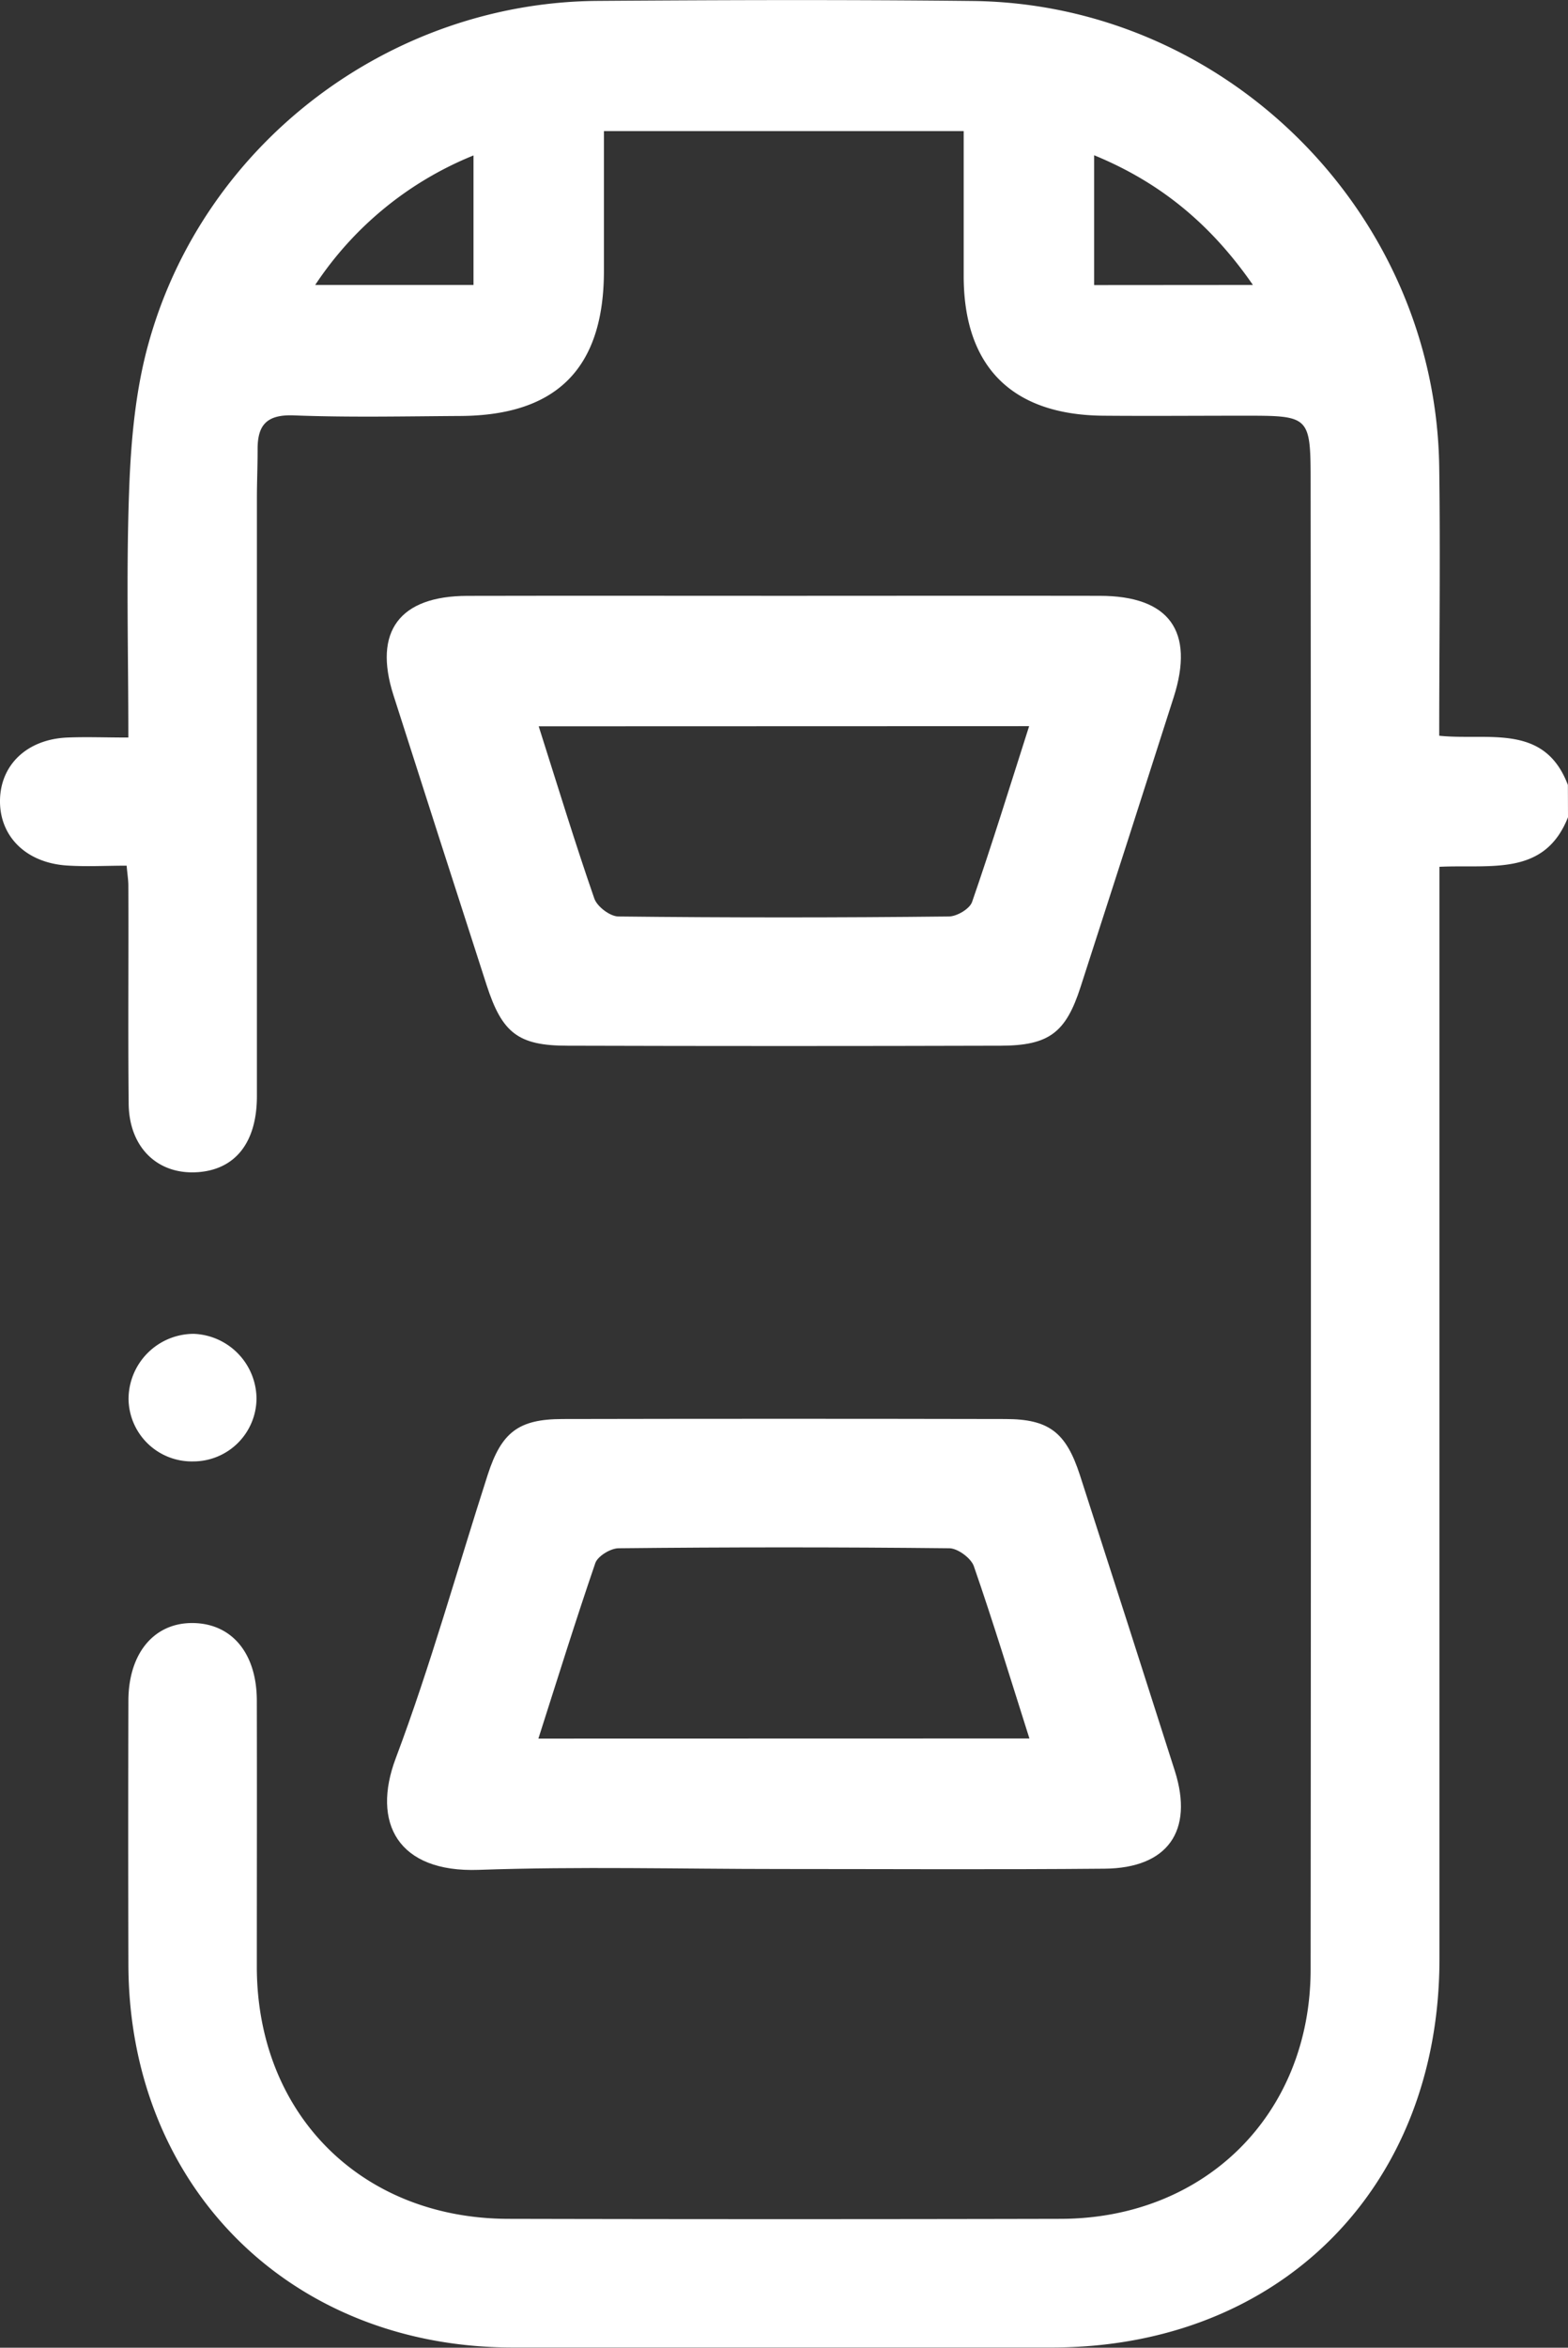 <?xml version="1.0" encoding="UTF-8"?> <svg xmlns="http://www.w3.org/2000/svg" viewBox="0 0 399.84 598.25"><rect x="0" y="0" width="399.84" height="598.25" fill="#333333" stroke="none"/><defs><style>.cls-1{fill:#fff;}</style></defs><title>Машина2</title><g id="Слой_2" data-name="Слой 2"><g id="Слой_1-2" data-name="Слой 1"><path class="cls-1" d="M399.84,208.25c-6,15.13-19.58,12-32.78,12.63v9.6q0,134.36,0,268.71c0,58.25-40.69,99-98.81,99q-68.83,0-137.66,0c-56.59-.06-97.68-41-97.85-97.55q-.09-33.58,0-67.17c0-12.31,6.69-20.15,16.75-19.88,9.78.27,16,7.84,16,19.82.05,22.67,0,45.33,0,68,.14,37.35,26.67,63.9,64.1,64q70.47.16,140.94,0c36.87-.1,63.65-26.76,63.68-63.57q.15-189.24,0-378.49c0-17.42-.09-17.42-17-17.42-12,0-24,.1-36.05,0-23.18-.26-35.38-12.55-35.42-35.52,0-12.22,0-24.44,0-37H154V69c0,24.72-11.91,36.82-36.47,37-14.2.08-28.42.4-42.6-.15-7-.27-9.3,2.51-9.24,8.81,0,4.1-.18,8.19-.18,12.29q0,76.19,0,152.37c0,11.57-5.28,18.44-14.54,19.33-10.47,1-18-6-18.16-17.3-.19-18.56,0-37.13-.08-55.7,0-1.33-.22-2.65-.44-5.06-5.35,0-10.46.3-15.53-.06C6.46,219.73-.12,213,0,203.94s6.91-15.57,17.18-16c4.86-.2,9.73,0,15.55,0,0-21.75-.57-42.7.22-63.6.47-12.43,1.64-25.19,5-37.11C52.13,36.41,99.43.7,152.19.23,184.14,0,216.1-.1,248.05.25,312.75,1,366.11,54.3,367,119c.31,22.61,0,45.24,0,68.48,12.41,1.31,26.82-3.32,32.81,12.55ZM120.74,72.61v-33a87.83,87.83,0,0,0-40.36,33Zm198.75,0C308.69,57,295.73,46.43,279,39.56V72.64Z"></path><path class="cls-1" d="M199,476.26c-25.65,0-51.33-.68-76.94.22-20.62.73-27.34-12-21.15-28.42,8.91-23.68,15.68-48.15,23.46-72.26,3.5-10.84,7.87-14.17,19-14.2q56.49-.12,113,0c11.11,0,15.47,3.4,19,14.26q12.19,37.71,24.23,75.46c4.83,15.27-1.85,24.72-17.92,24.86C254.16,476.43,226.6,476.26,199,476.26ZM262.5,443c-4.91-15.46-9.27-29.79-14.18-43.93-.71-2-4.06-4.51-6.21-4.54q-42.17-.45-84.36,0c-2.05,0-5.32,2-5.94,3.76-5,14.57-9.59,29.32-14.52,44.74Z"></path><path class="cls-1" d="M200.2,151.83c26.74,0,53.48-.05,80.22,0,17.73,0,24.26,9,18.87,25.84q-11.82,37-23.76,73.88c-3.73,11.55-8,14.88-20.28,14.92q-55.26.16-110.51,0c-12.63,0-16.71-3.24-20.67-15.5q-11.94-36.93-23.76-73.89c-5.16-16.18,1.57-25.2,18.85-25.24C146.18,151.78,173.19,151.83,200.2,151.83Zm-62.83,33.25c4.92,15.47,9.28,29.77,14.18,43.88.71,2.06,4,4.56,6.13,4.58q42.13.47,84.26,0c2.06,0,5.33-1.94,5.94-3.7,5.06-14.61,9.62-29.39,14.55-44.8Z"></path><path class="cls-1" d="M49.23,372.4a16.12,16.12,0,0,1-16.45-15.82,16.65,16.65,0,0,1,16.63-16.69,16.65,16.65,0,0,1,16,16.46A16.13,16.13,0,0,1,49.23,372.4Z"></path></g></g></svg> 